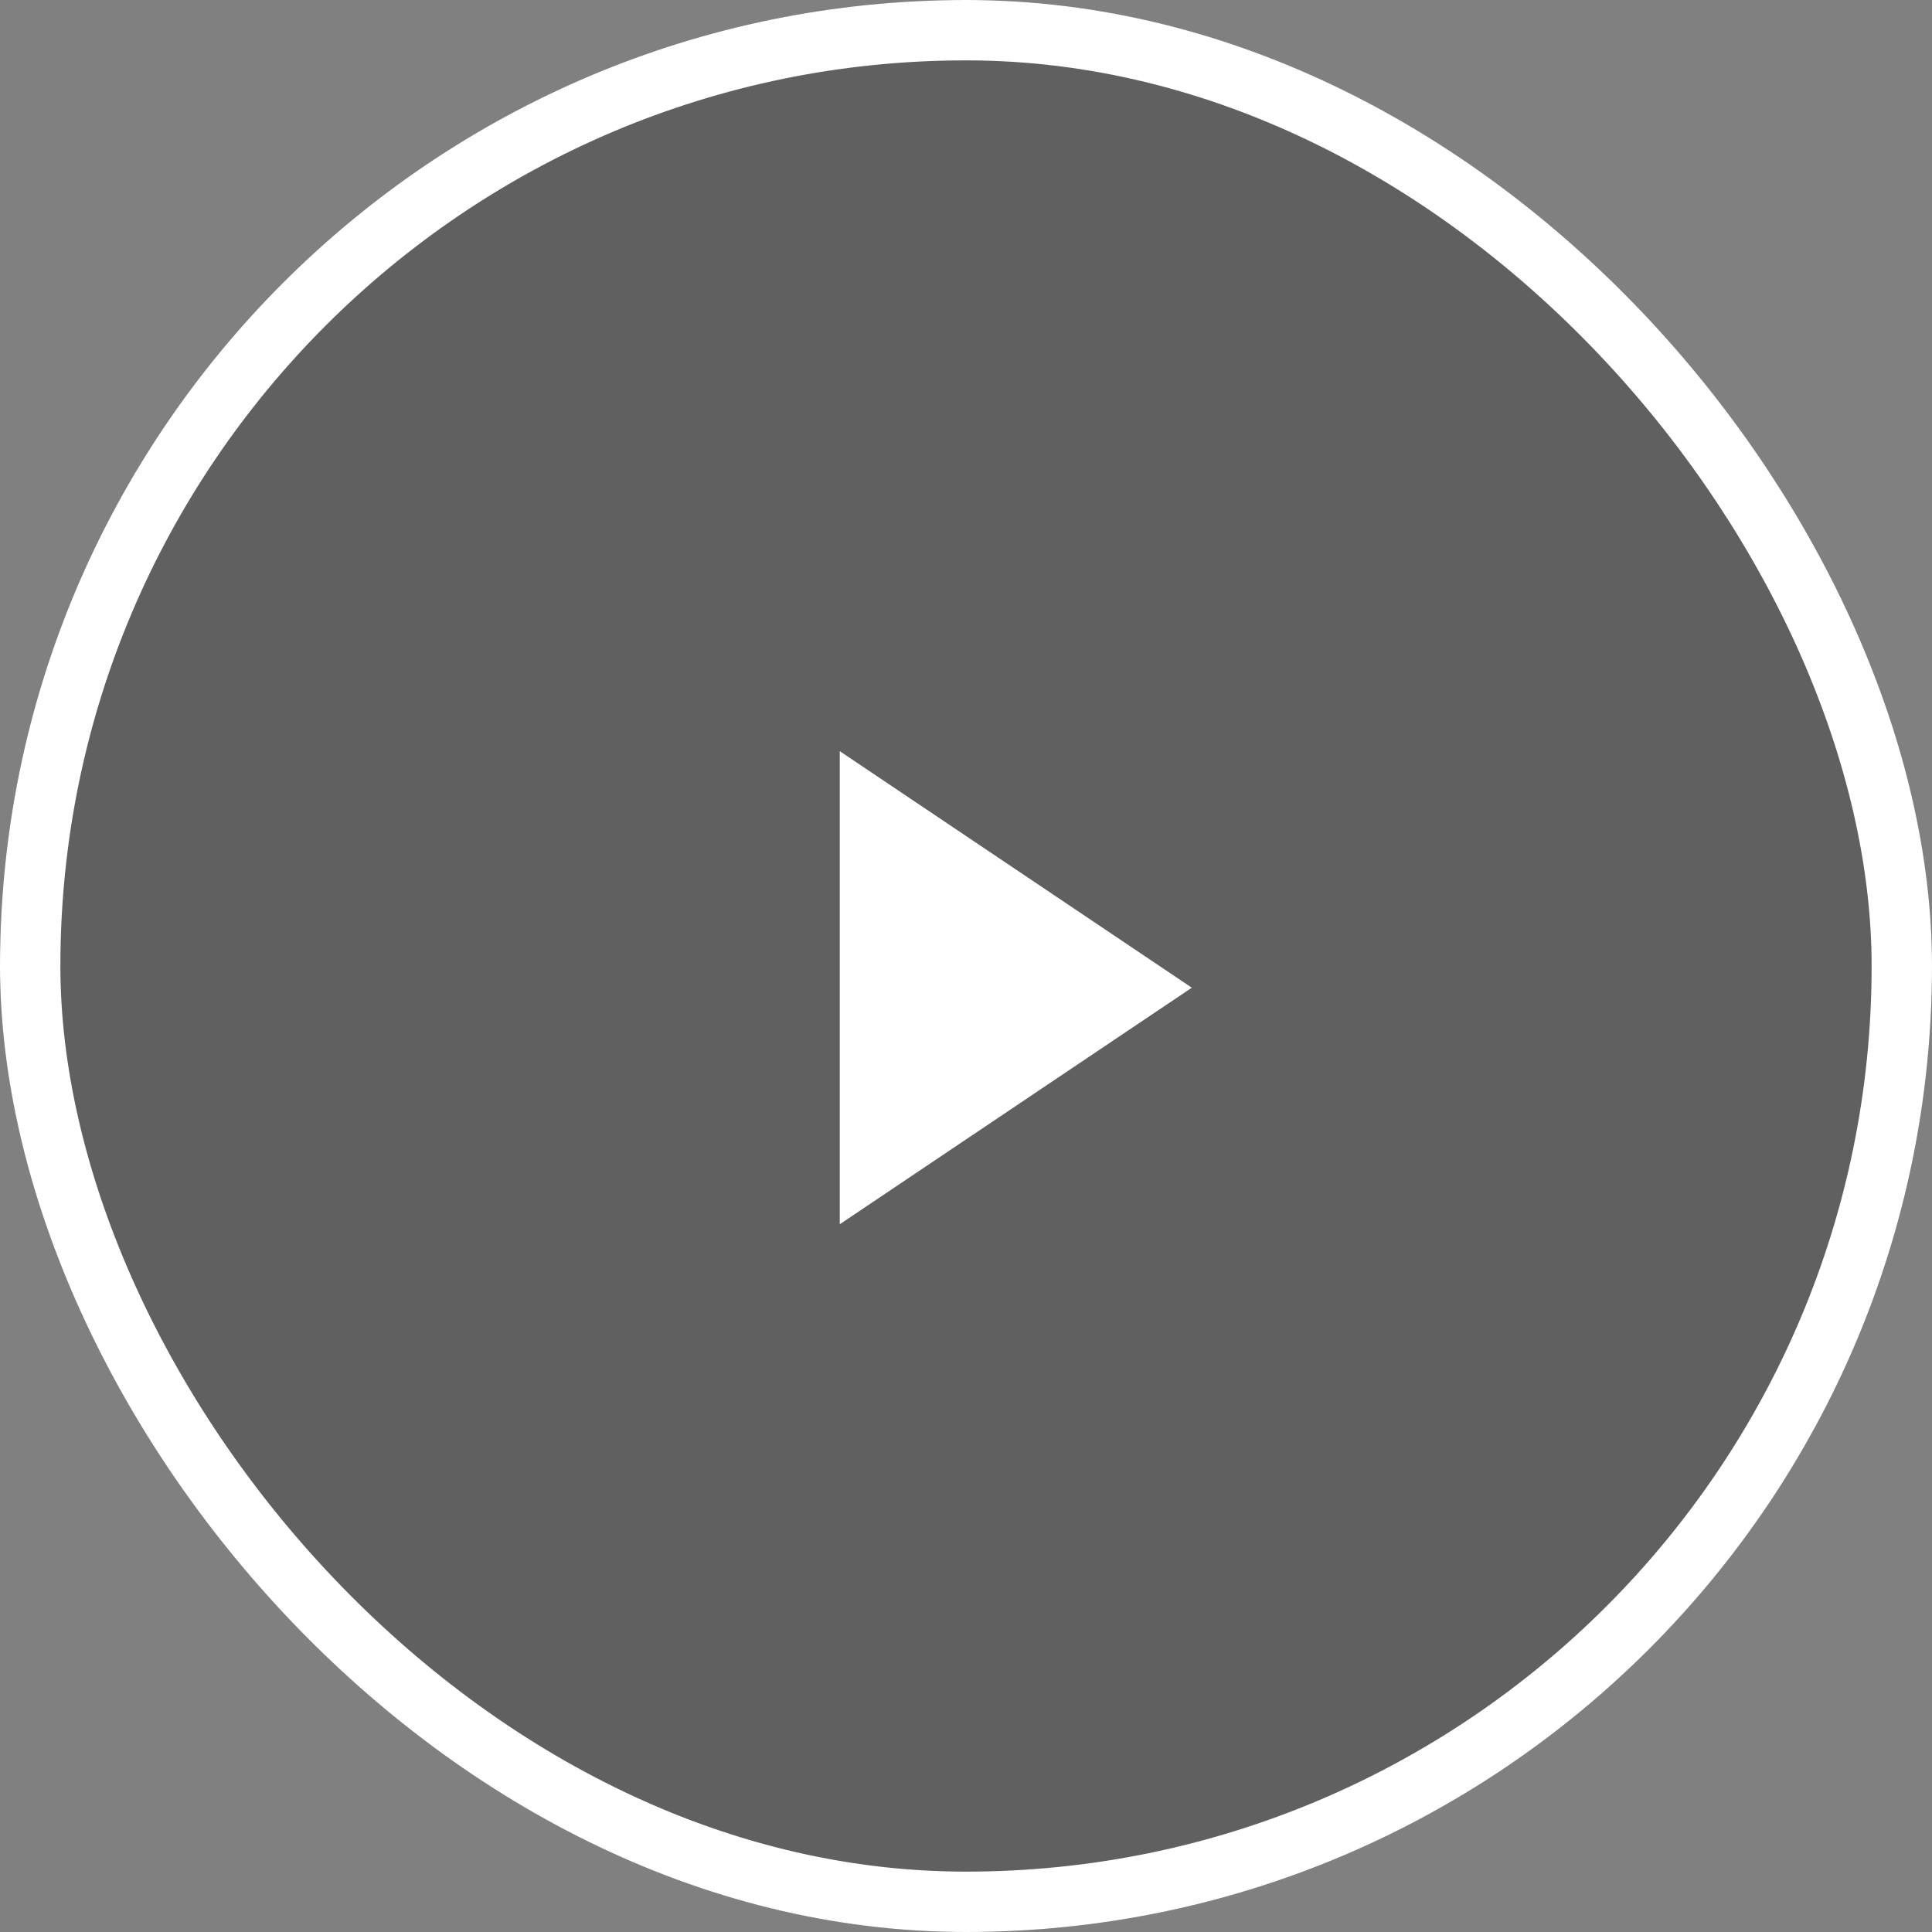 <svg xmlns="http://www.w3.org/2000/svg" width="128" height="128" viewBox="0 0 128 128">
  <rect x="0" y="0" width="128" height="128" fill="#808080" stroke="none"/>
  <g id="Group_4414" data-name="Group 4414" transform="translate(-1290 -3254)">
    <g id="Rectangle_226" data-name="Rectangle 226" transform="translate(1290 3254)" fill="rgba(0,0,0,0.25)" stroke="#fff" stroke-width="4">
      <rect width="128" height="128" rx="64" stroke="none"/>
      <rect x="2" y="2" width="124" height="124" rx="62" fill="none"/>
    </g>
    <path id="Path_27" data-name="Path 27" d="M8437.221,784.7l23.324-15.671-23.324-15.671Z" transform="translate(-7091.584 2550.409)" fill="#fff"/>
  </g>
</svg>
